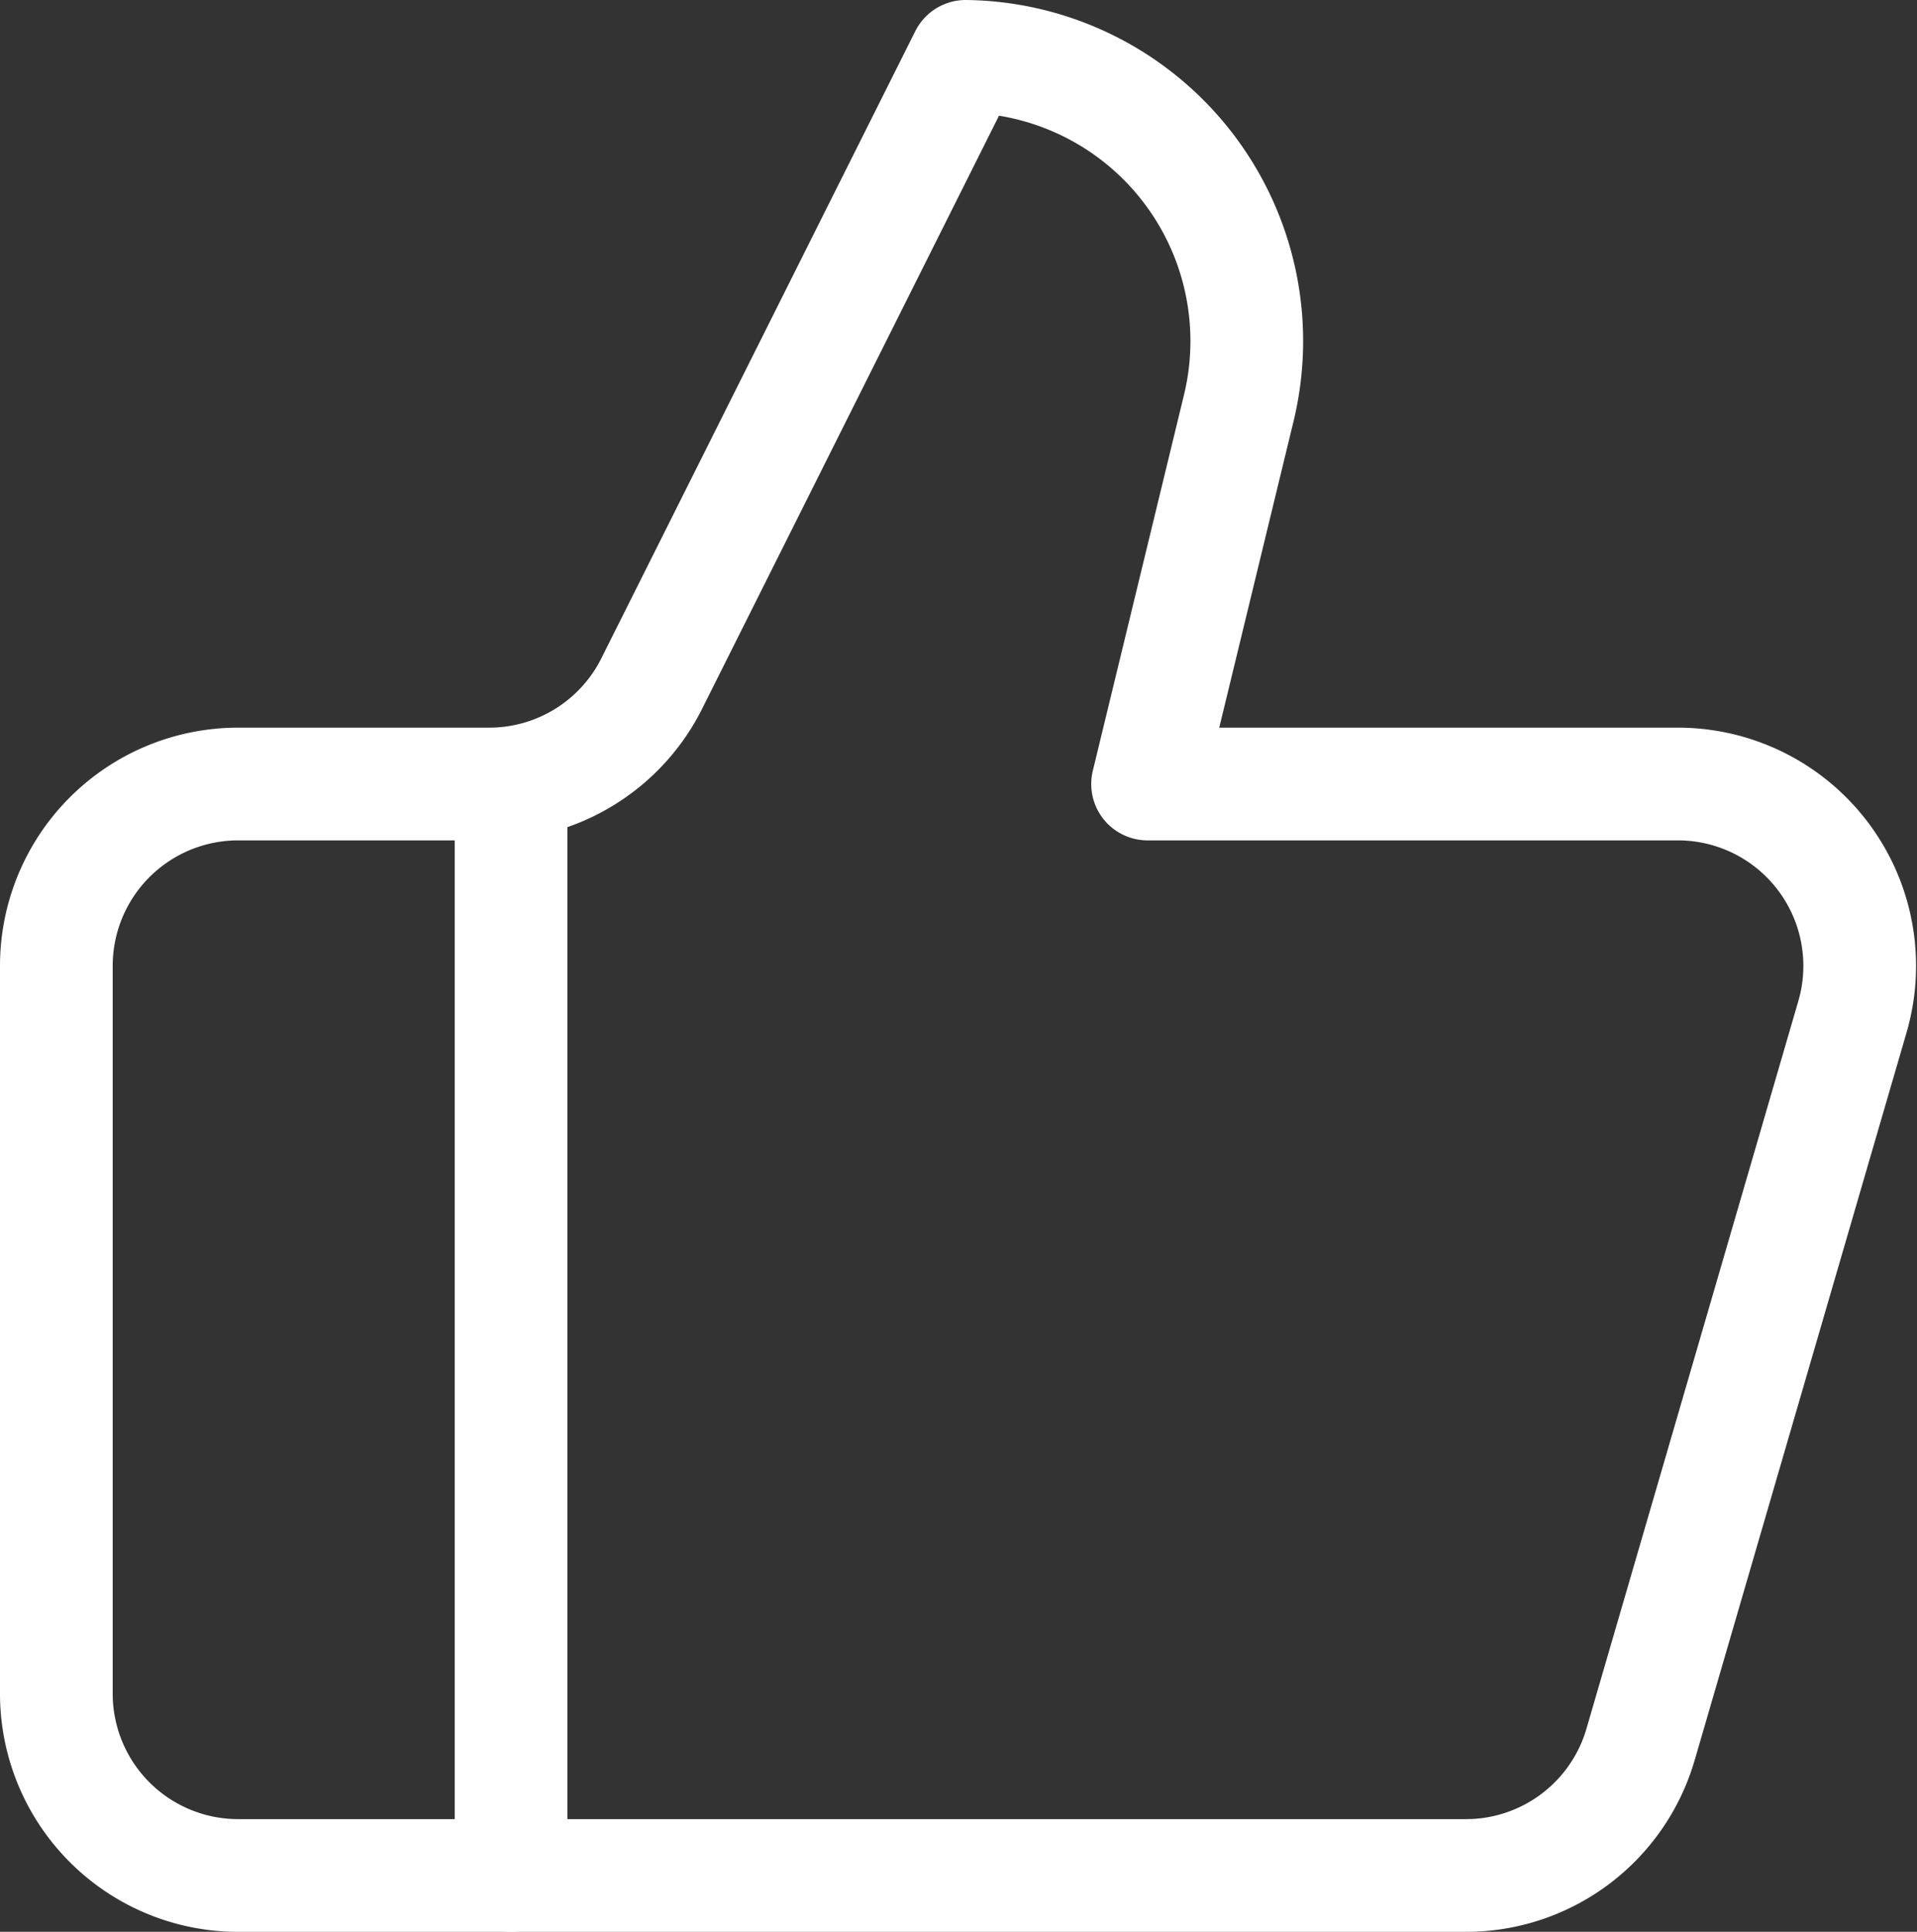 <svg viewBox="0 0 34.019 34.274" height="34.274" width="34.019" xmlns="http://www.w3.org/2000/svg">
  <rect x="0" y="0" width="34.019" height="34.274" fill="#333333" stroke="none"/>
  <g transform="translate(-1 -1)" id="thumbs-up">
    <path stroke-width="2" stroke-linejoin="round" stroke-linecap="round" stroke="#fff" fill="none" transform="translate(3.069 4.91)" d="M7,10V29.365" data-name="Path 240" id="Path_240"></path>
    <path stroke-width="2" stroke-linejoin="round" stroke-linecap="round" stroke="#fff" fill="none" d="M22.978,8.261,21.365,14.91h9.408a3.227,3.227,0,0,1,3.1,4.131l-3.76,12.91a3.227,3.227,0,0,1-3.1,2.324H5.227A3.227,3.227,0,0,1,2,31.047V18.137A3.227,3.227,0,0,1,5.227,14.91H9.681a3.227,3.227,0,0,0,2.889-1.791L18.137,2h0a5.051,5.051,0,0,1,4.841,6.261Z" data-name="Path 241" id="Path_241"></path>
  </g>
</svg>
